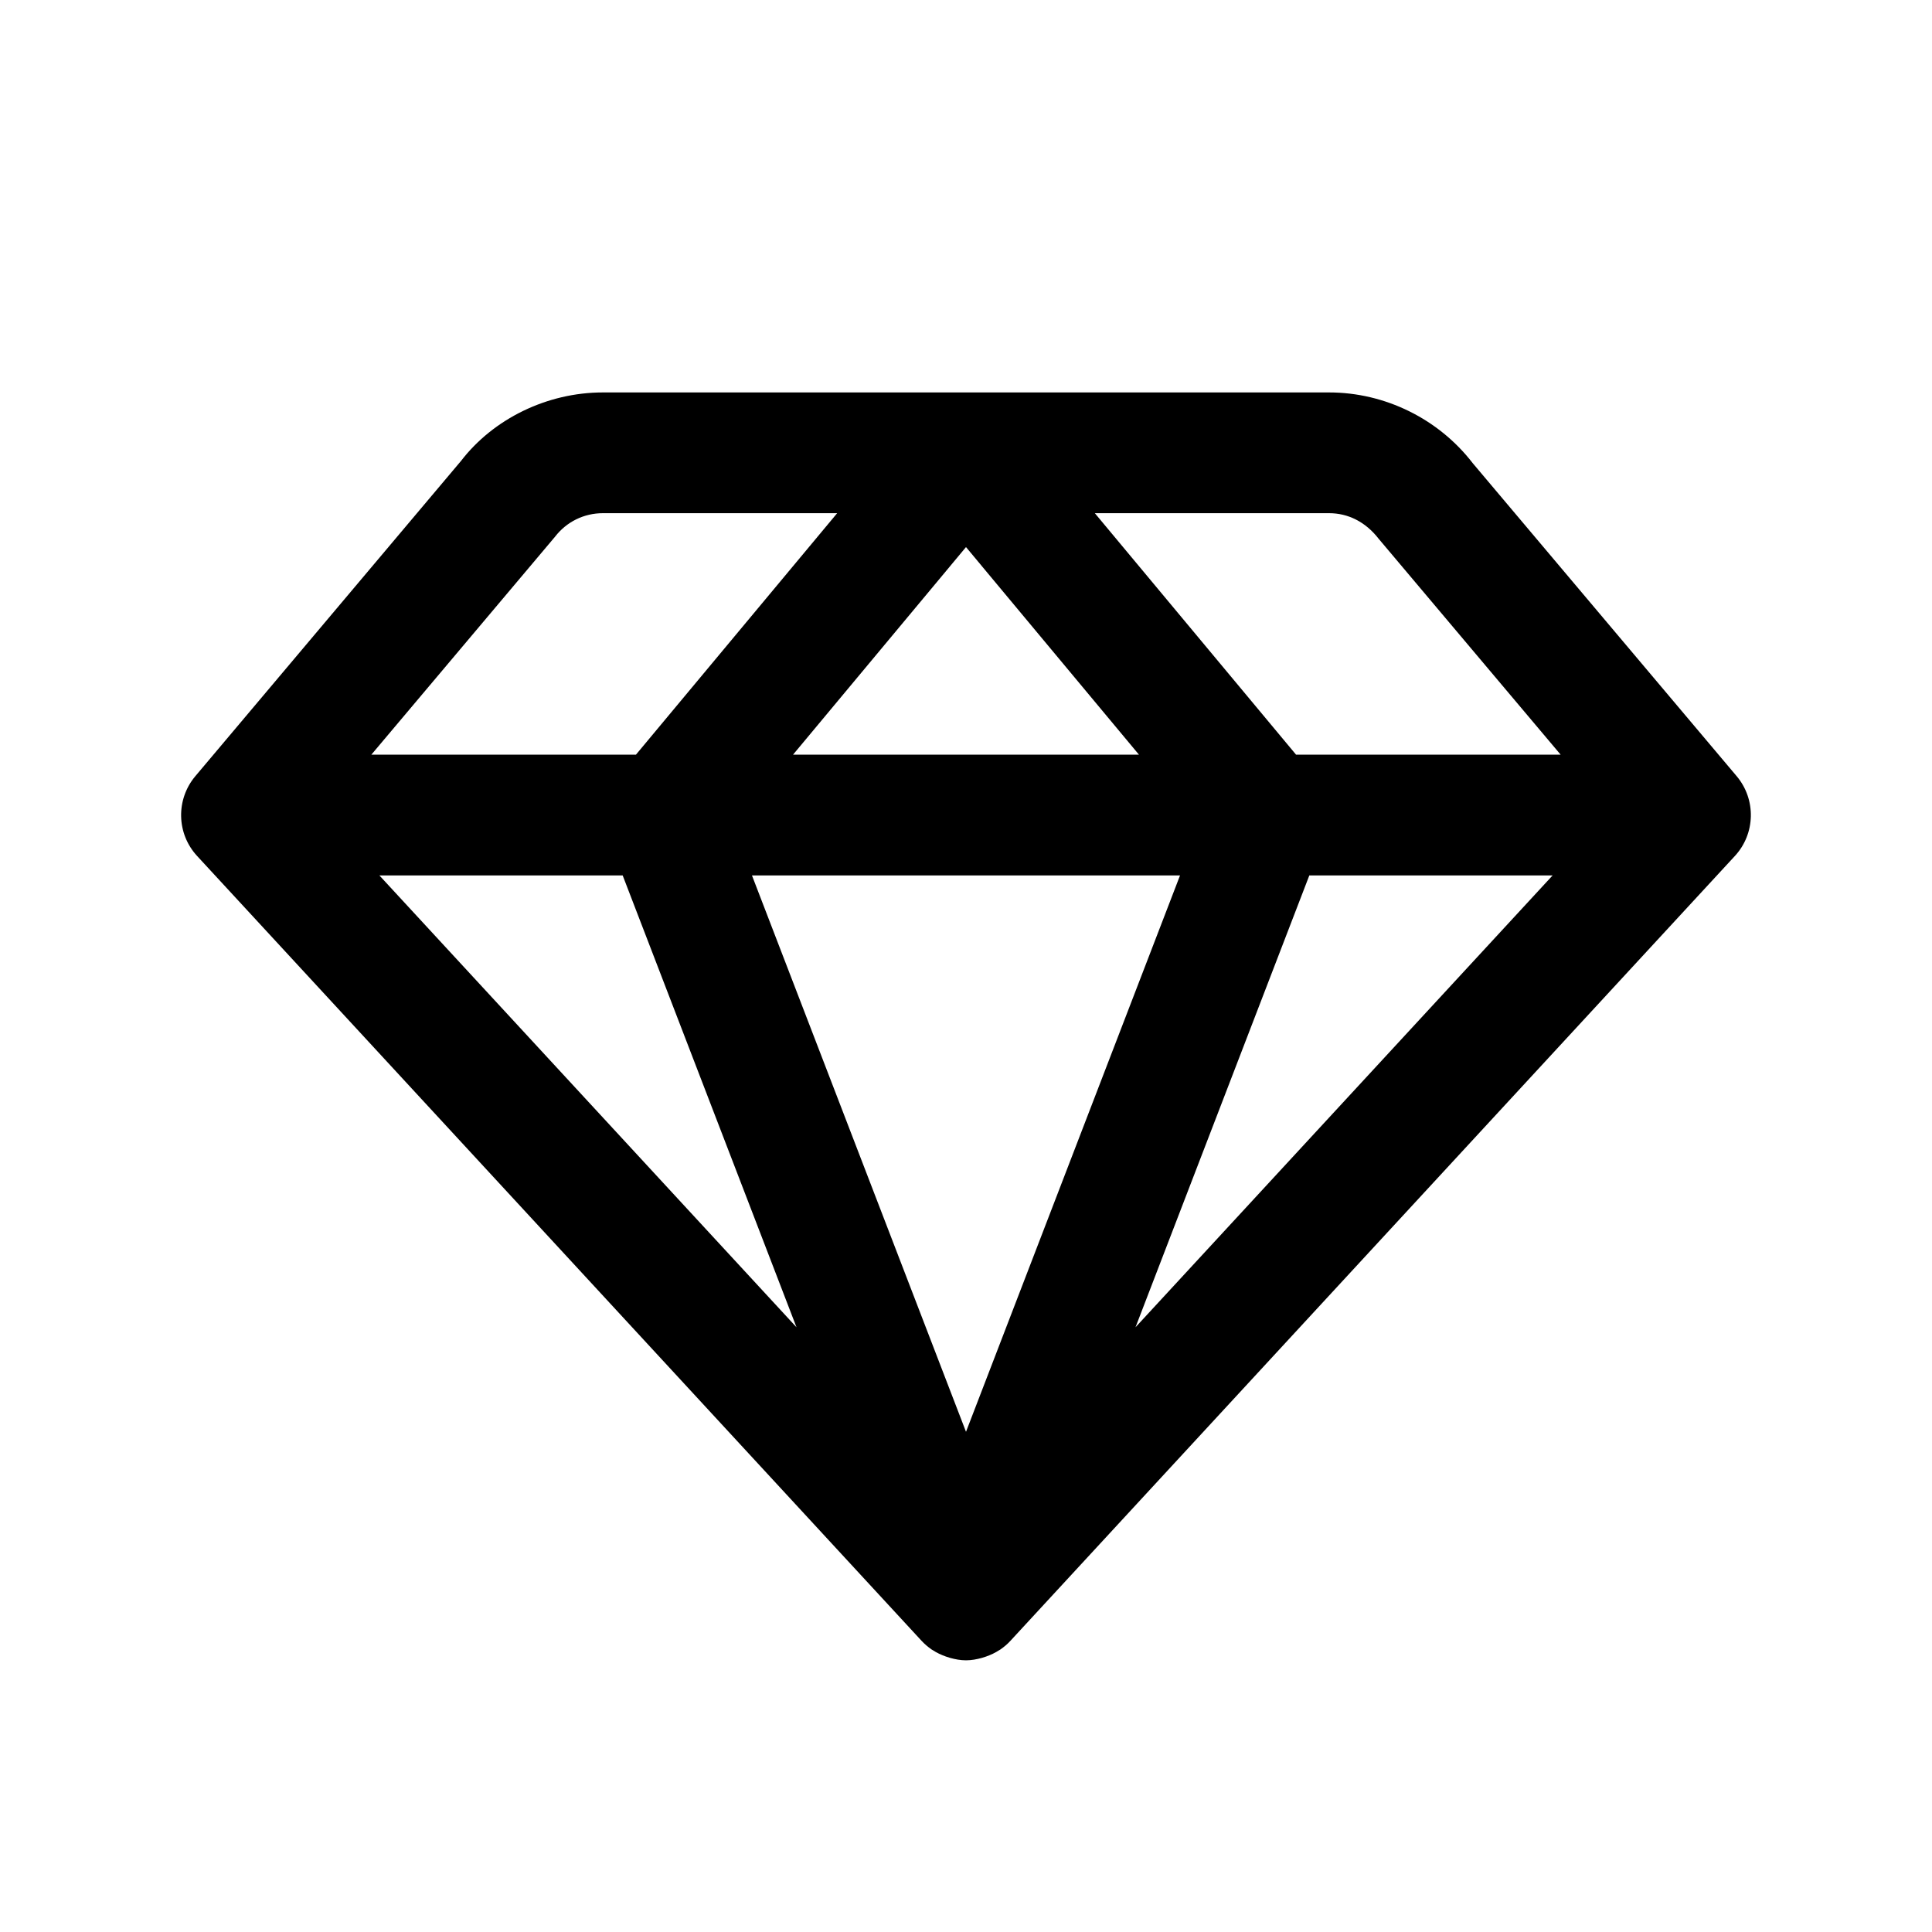 <svg height="100px" width="100px" viewBox="0 0 64 64" xmlns="http://www.w3.org/2000/svg"><path d="M 19.971 13 C 18.121 13 16.344 13.875 15.27 15.271 L 6.471 25.711 C 5.822 26.482 5.845 27.614 6.529 28.355 L 30.529 54.355 C 30.63 54.464 30.744 54.56 30.863 54.643 C 30.874 54.65 30.886 54.655 30.896 54.662 C 31.033 54.753 31.18 54.82 31.334 54.875 C 31.378 54.891 31.421 54.905 31.467 54.918 C 31.64 54.966 31.817 55 32 55 C 32.183 55 32.36 54.966 32.533 54.918 C 32.579 54.905 32.622 54.891 32.666 54.875 C 32.82 54.82 32.967 54.753 33.104 54.662 C 33.114 54.655 33.126 54.65 33.137 54.643 C 33.256 54.56 33.369 54.466 33.469 54.357 L 57.469 28.357 C 58.153 27.616 58.178 26.482 57.529 25.711 L 48.785 15.342 C 47.656 13.876 45.879 13 44.029 13 L 19.971 13 z M 19.971 17 L 27.732 17 L 21.066 25 L 12.301 25 L 18.385 17.781 C 18.767 17.285 19.345 17 19.971 17 z M 36.268 17 L 44.029 17 C 44.655 17 45.234 17.285 45.672 17.85 L 51.699 25 L 42.934 25 L 36.268 17 z M 32 18.123 L 37.73 25 L 26.27 25 L 32 18.123 z M 12.568 29 L 20.627 29 L 26.385 43.967 L 12.568 29 z M 24.91 29 L 39.09 29 L 32 47.43 L 24.91 29 z M 43.373 29 L 51.432 29 L 37.615 43.967 L 43.373 29 z"></path></svg>